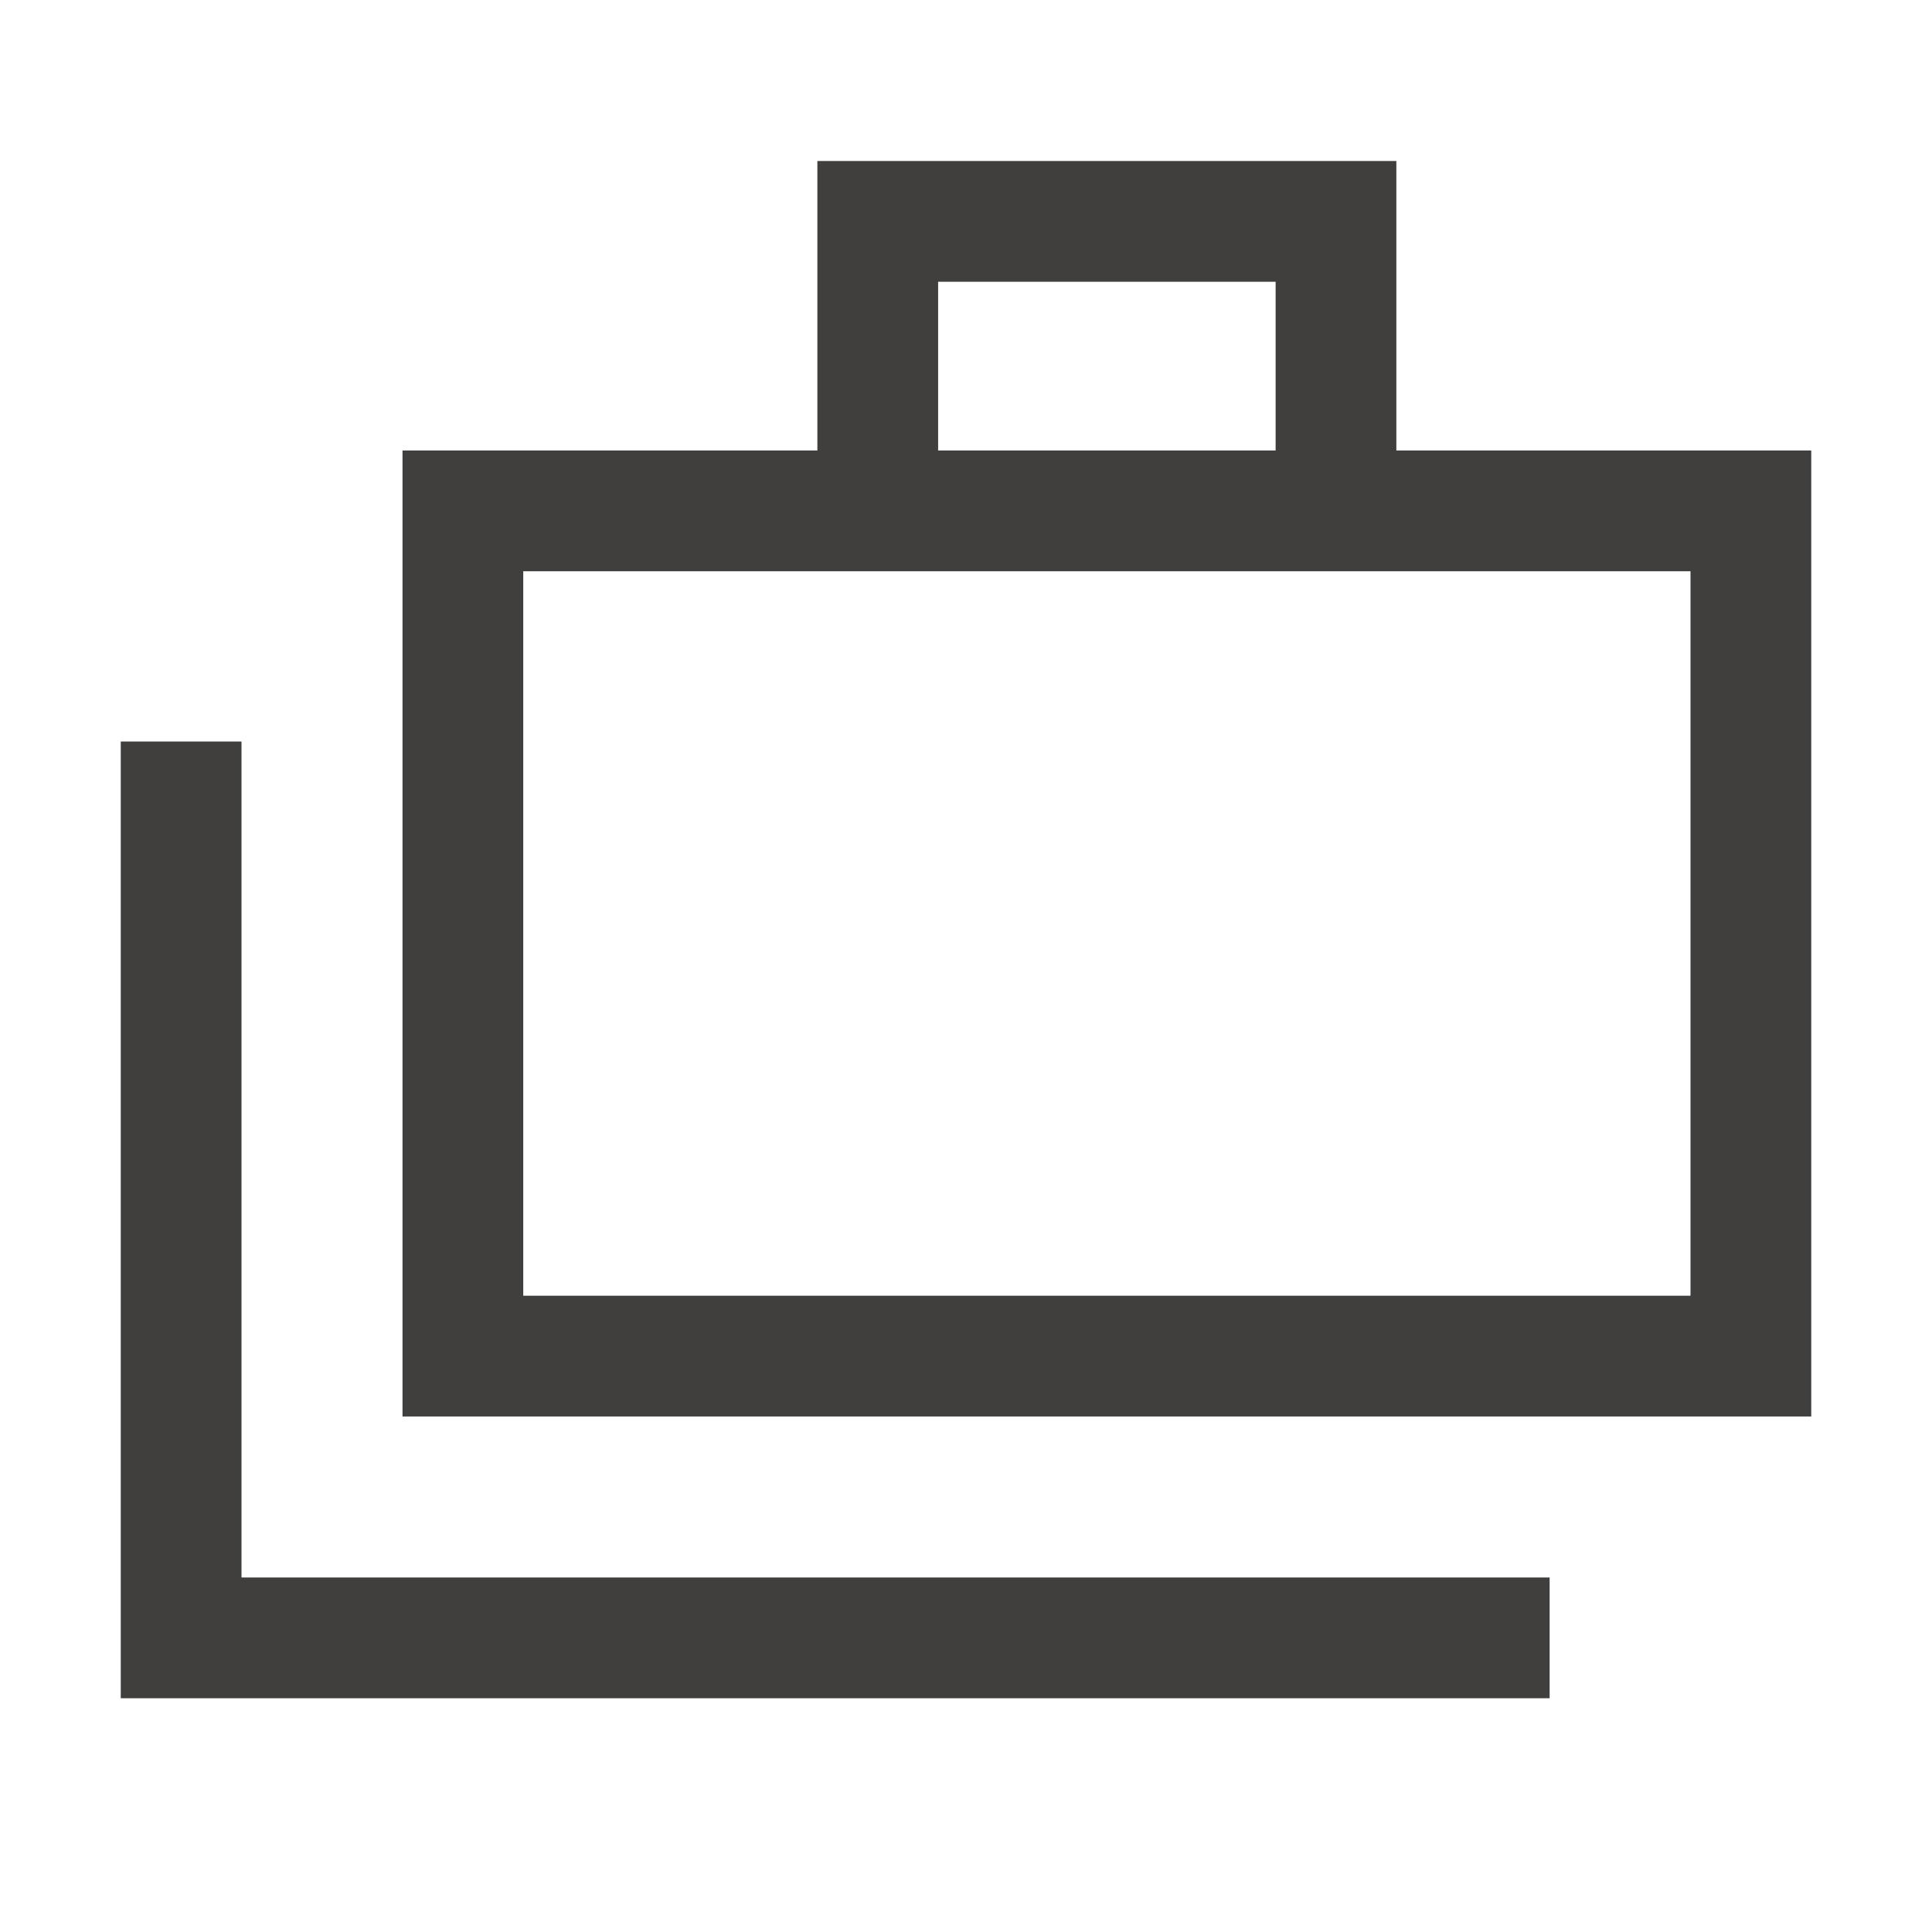 <?xml version="1.0" encoding="UTF-8"?>
<svg xmlns="http://www.w3.org/2000/svg" height="24px" viewBox="0 -960 960 960" width="24px" fill="#403f3e">
  <path d="M60-116.16v-475.38h60v415.38h650v60H60Zm140-140v-479.99h206.15V-880h287.69v143.85H900v479.99H200Zm266.15-479.99h167.7V-820h-167.7v83.85ZM260-316.15h580v-360H260v360Zm0-360v360-360Z"></path>
</svg>
